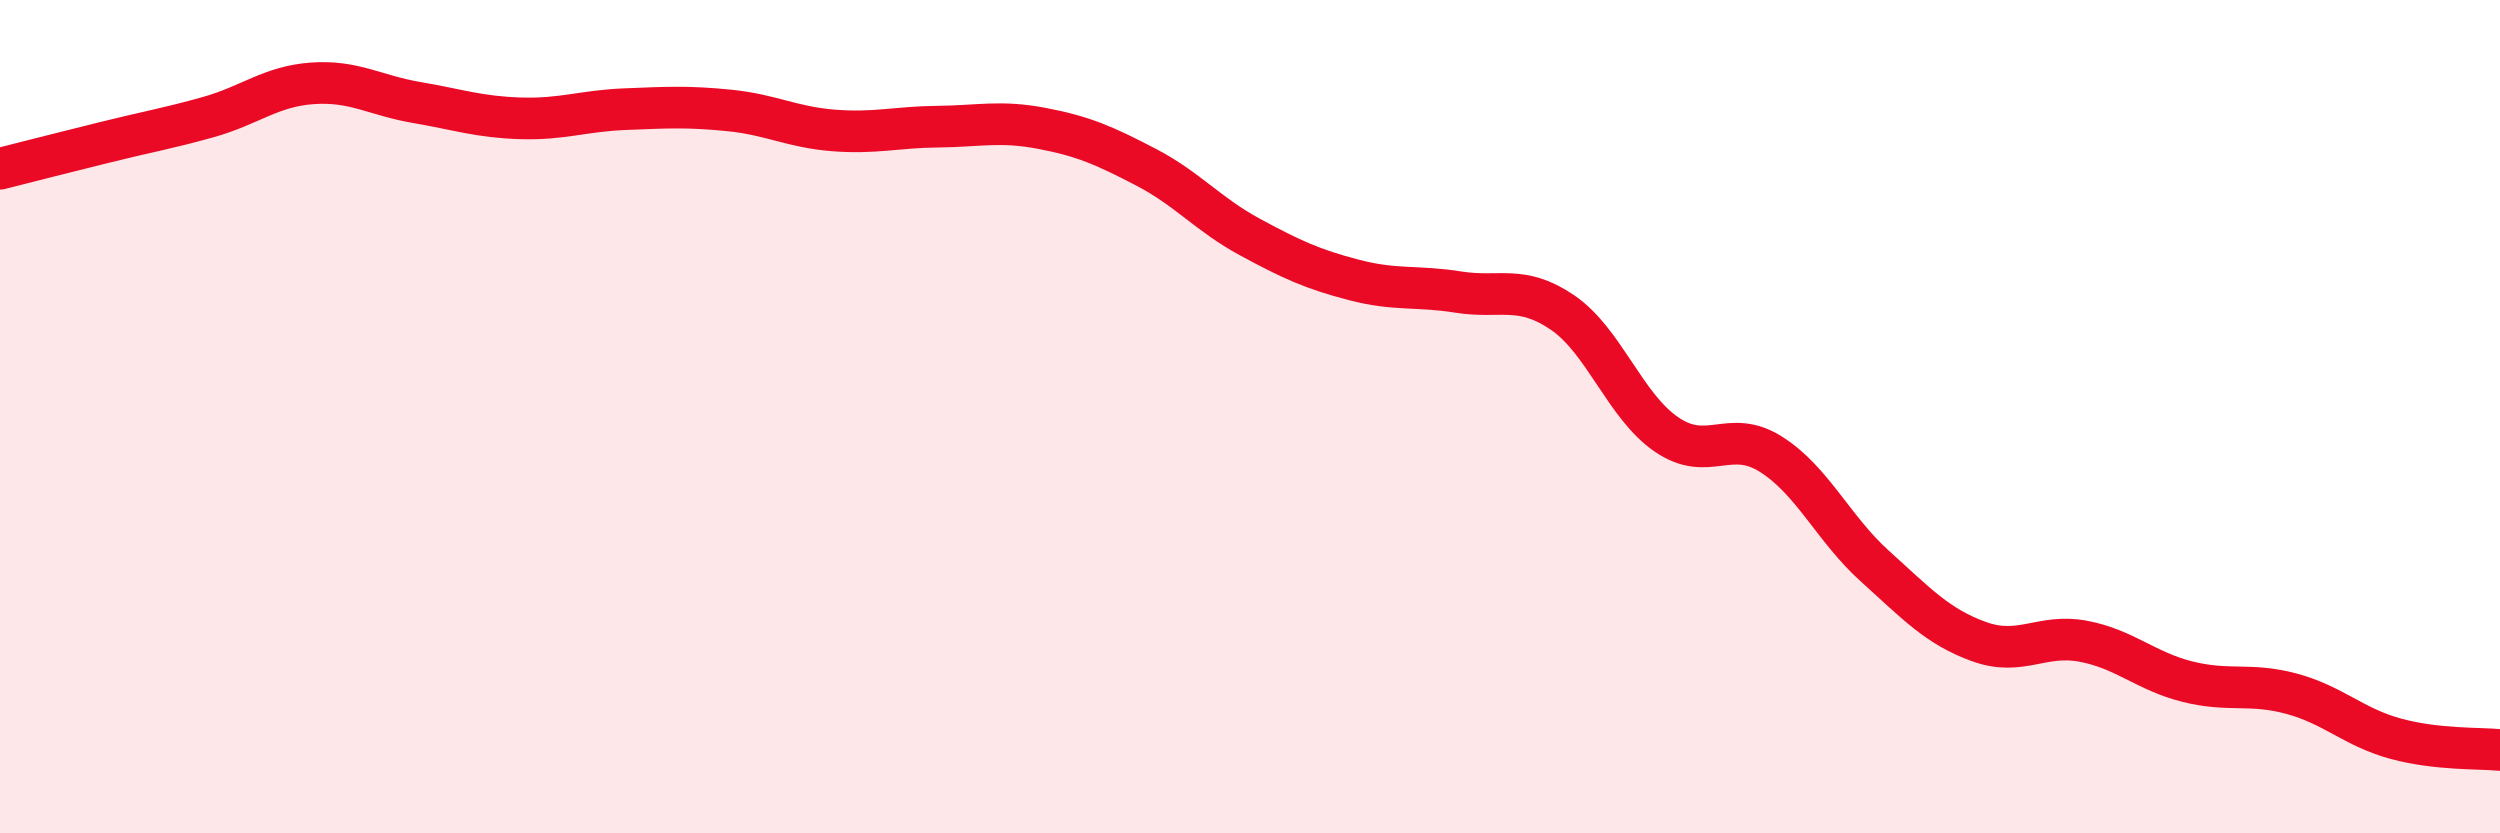 
    <svg width="60" height="20" viewBox="0 0 60 20" xmlns="http://www.w3.org/2000/svg">
      <path
        d="M 0,4.05 C 0.5,3.92 1.5,3.67 2.5,3.42 C 3.5,3.17 4,3.09 5,2.81 C 6,2.53 6.5,2.07 7.5,2 C 8.5,1.93 9,2.29 10,2.46 C 11,2.63 11.5,2.81 12.5,2.84 C 13.5,2.87 14,2.66 15,2.62 C 16,2.58 16.5,2.55 17.5,2.65 C 18.5,2.75 19,3.05 20,3.13 C 21,3.21 21.5,3.05 22.5,3.04 C 23.5,3.03 24,2.89 25,3.08 C 26,3.27 26.5,3.49 27.5,4.01 C 28.5,4.53 29,5.15 30,5.69 C 31,6.23 31.5,6.46 32.5,6.72 C 33.5,6.98 34,6.85 35,7.01 C 36,7.17 36.5,6.82 37.5,7.5 C 38.5,8.18 39,9.75 40,10.43 C 41,11.11 41.5,10.27 42.5,10.9 C 43.5,11.53 44,12.69 45,13.59 C 46,14.49 46.5,15.04 47.5,15.4 C 48.5,15.76 49,15.2 50,15.39 C 51,15.58 51.5,16.11 52.5,16.36 C 53.5,16.61 54,16.38 55,16.65 C 56,16.92 56.5,17.46 57.5,17.73 C 58.5,18 59.5,17.95 60,18L60 20L0 20Z"
        fill="#EB0A25"
        opacity="0.1"
        stroke-linecap="round"
        stroke-linejoin="round"
      />
      <path
        d="M 0,4.05 C 0.5,3.92 1.5,3.67 2.5,3.42 C 3.5,3.17 4,3.09 5,2.81 C 6,2.53 6.5,2.07 7.5,2 C 8.5,1.93 9,2.29 10,2.46 C 11,2.63 11.5,2.81 12.5,2.84 C 13.5,2.87 14,2.66 15,2.62 C 16,2.58 16.5,2.55 17.5,2.65 C 18.5,2.75 19,3.05 20,3.13 C 21,3.21 21.5,3.05 22.5,3.04 C 23.5,3.03 24,2.89 25,3.08 C 26,3.27 26.5,3.49 27.5,4.01 C 28.5,4.53 29,5.15 30,5.69 C 31,6.23 31.5,6.46 32.5,6.72 C 33.5,6.98 34,6.85 35,7.01 C 36,7.17 36.5,6.82 37.5,7.5 C 38.5,8.18 39,9.75 40,10.43 C 41,11.11 41.5,10.27 42.5,10.9 C 43.5,11.53 44,12.69 45,13.59 C 46,14.49 46.5,15.04 47.5,15.4 C 48.5,15.76 49,15.2 50,15.39 C 51,15.58 51.5,16.11 52.5,16.36 C 53.5,16.61 54,16.38 55,16.65 C 56,16.92 56.5,17.46 57.5,17.73 C 58.5,18 59.5,17.95 60,18"
        stroke="#EB0A25"
        stroke-width="1"
        fill="none"
        stroke-linecap="round"
        stroke-linejoin="round"
      />
    </svg>
  
